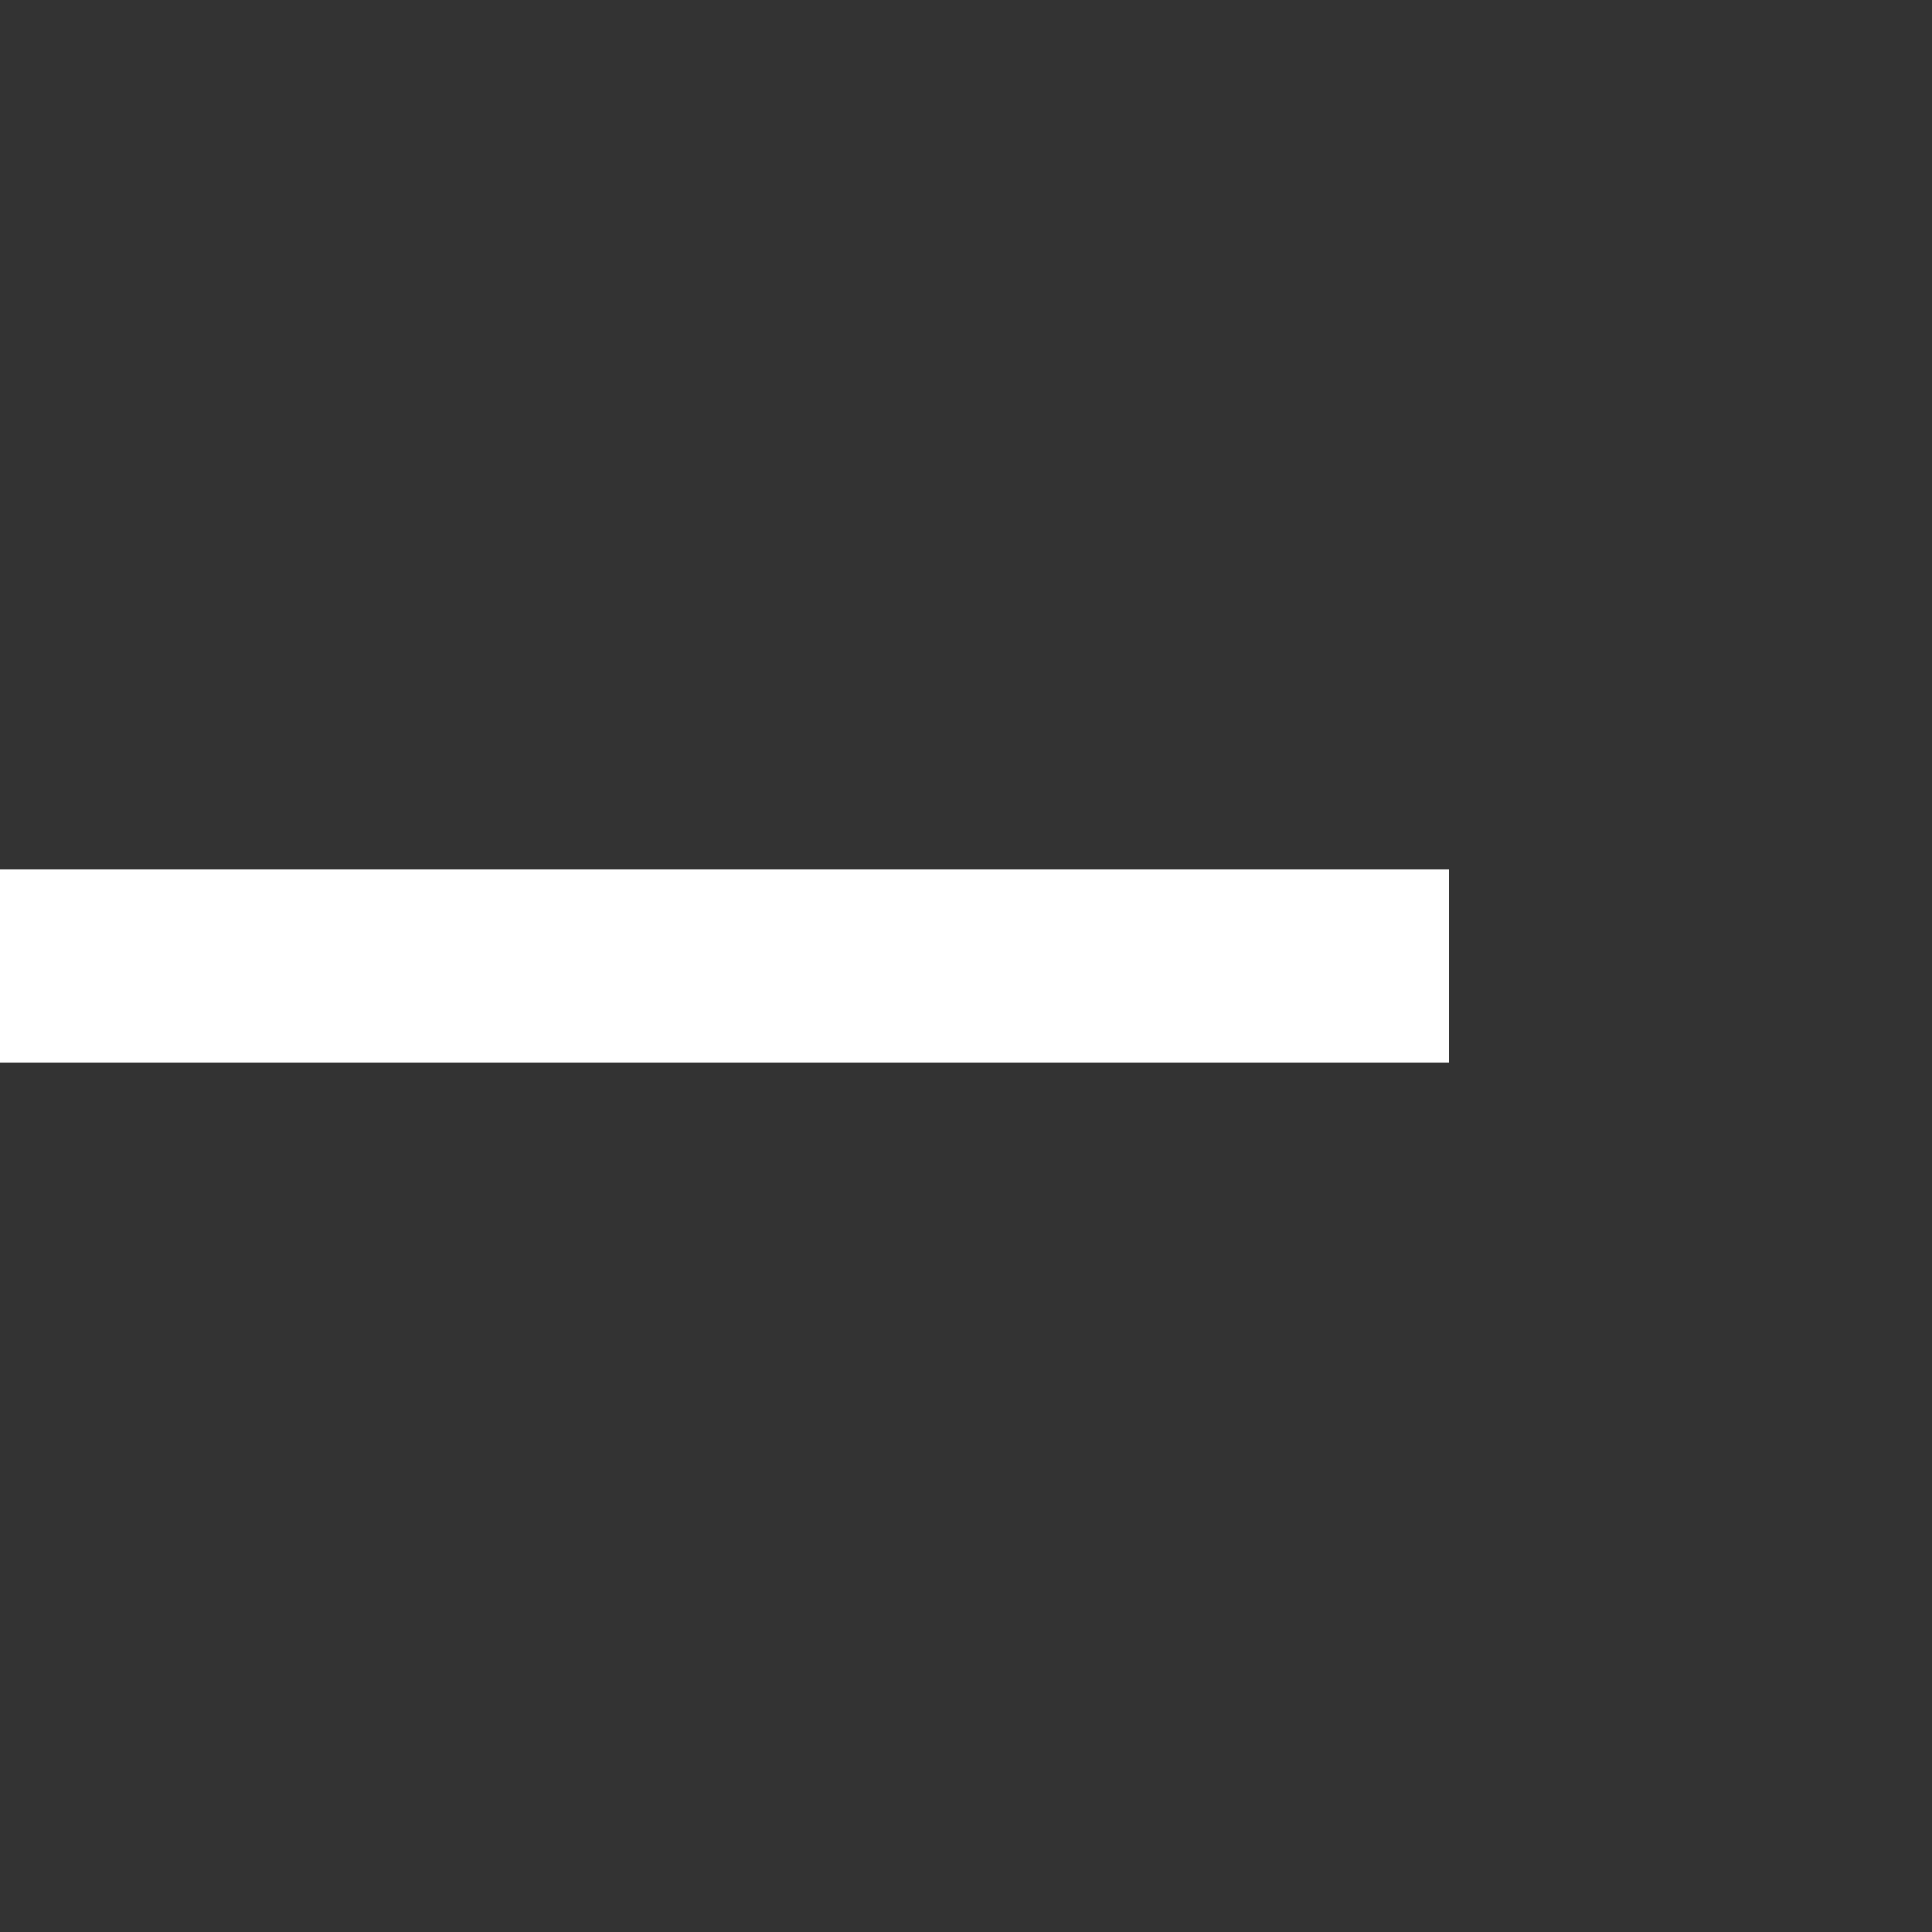 <svg width="20" height="20" viewBox="0 0 20 20" fill="none" xmlns="http://www.w3.org/2000/svg">
<rect x="0" y="0" width="20" height="20" fill="#333333" stroke="none"/>
<g clip-path="url(#clip0_6526_59528)">
<path d="M14 9L15 9L15 11L14 11L14 9ZM14 11L-4.93315e-07 11L4.93314e-07 9L14 9L14 11Z" fill="white"/>
</g>
<defs>
<clipPath id="clip0_6526_59528">
<rect width="20" height="20" fill="white"/>
</clipPath>
</defs>
</svg>

